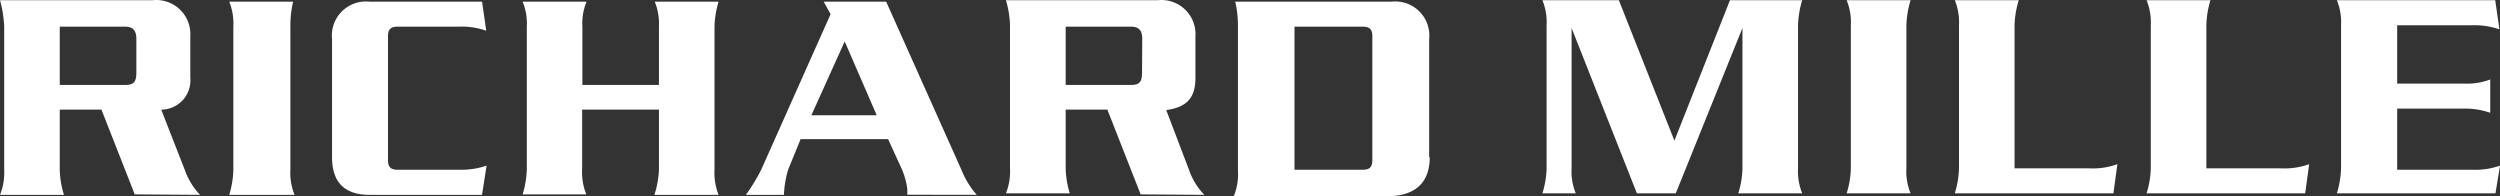<?xml version="1.0" encoding="UTF-8"?>
<svg xmlns="http://www.w3.org/2000/svg" xmlns:xlink="http://www.w3.org/1999/xlink" width="220" height="17.27" viewBox="0 0 220 17.27">
  <rect x="0" y="0" width="220" height="17.27" fill="#333333" stroke="none"/>
  <defs>
    <clipPath id="clip-richard-mille-landing-page.svg">
      <rect width="220" height="17.27"></rect>
    </clipPath>
  </defs>
  <g id="richard-mille-landing-page.svg" clip-path="url(#clip-richard-mille-landing-page.svg)">
    <path id="Path_2421" data-name="Path 2421" d="M12,37.73c0,.86-.24,1.1-1,1.1H5.259V33.7H11c.73,0,1,.36,1,1.1ZM17.606,48.5a6.11,6.11,0,0,1-1.35-2.21L14.187,41a2.57,2.57,0,0,0,2.559-2.82V34.55a3,3,0,0,0-3.3-3.18H0A10.522,10.522,0,0,1,.37,33.7V46.29A5.251,5.251,0,0,1,0,48.5H5.629a7.922,7.922,0,0,1-.37-2.21V41H8.928l2.929,7.46Zm2.569,0a8.382,8.382,0,0,0,.36-2.21V33.7a5.191,5.191,0,0,0-.36-2.2h5.619a9.262,9.262,0,0,0-.24,2.2V46.29a5.091,5.091,0,0,0,.37,2.21Zm22.245,0h-9.9c-2.319,0-3.3-1.23-3.3-3.31V34.8a3,3,0,0,1,3.3-3.3h9.9l.37,2.56a6.5,6.5,0,0,0-2.439-.36H34.992c-.61,0-.85.24-.85.85V45.44c0,.73.37.85.85.85h5.389a6.937,6.937,0,0,0,2.439-.36Zm15.167,0a8.312,8.312,0,0,0,.4-2.21V41H51.228v5.25a5.091,5.091,0,0,0,.37,2.21H45.99a8.312,8.312,0,0,0,.37-2.21V33.7a5,5,0,0,0-.37-2.2h5.629a5,5,0,0,0-.37,2.2v5.13h6.738V33.7a5.161,5.161,0,0,0-.37-2.2h5.619a8.222,8.222,0,0,0-.36,2.2V46.29a5.271,5.271,0,0,0,.36,2.21Zm19.566-7H71.4L74.333,35Zm8.8,7a7.59,7.59,0,0,1-1.35-2.21L77.982,31.5h-5.5l.61,1.1L66.985,46.29a15.671,15.671,0,0,1-1.35,2.21h3.349a9.241,9.241,0,0,1,.37-2.21l1.1-2.69h7.7l1.23,2.69a6.491,6.491,0,0,1,.46,1.71v.49ZM100.5,37.73c0,.86-.24,1.1-1,1.1H93.779V33.7h5.739c.74,0,1,.36,1,1.1Zm5.479,10.77a6,6,0,0,1-1.35-2.21l-2-5.25c1.84-.25,2.569-1.11,2.569-2.82V34.55a3,3,0,0,0-3.3-3.18H88.52a8.381,8.381,0,0,1,.36,2.21V46.17a5.191,5.191,0,0,1-.36,2.2h5.619a8.222,8.222,0,0,1-.36-2.2V41h3.669l2.929,7.46Zm14.787-3.06c0,.73-.36.85-.85.85h-6V33.7h6c.61,0,.85.24.85.85Zm5-.25V34.8a3,3,0,0,0-3.309-3.3H108.7a9.262,9.262,0,0,1,.24,2.2V46.42a5,5,0,0,1-.37,2.2h13.817c2.329-.12,3.429-1.35,3.429-3.43Zm27.2,3.18a7.772,7.772,0,0,0,.37-2.2V33.82h0l-5.869,14.55h-3.419L138.3,33.82h0V46.17a5,5,0,0,0,.37,2.2h-2.939a8.151,8.151,0,0,0,.37-2.2V33.58a5.091,5.091,0,0,0-.37-2.21h6.728l4.889,12.36,4.889-12.36h6.359a8.312,8.312,0,0,0-.37,2.21V46.17a5.161,5.161,0,0,0,.37,2.2Zm9.538,0a7.772,7.772,0,0,0,.37-2.2V33.58a5.091,5.091,0,0,0-.37-2.21h5.629a8.312,8.312,0,0,0-.37,2.21V46.17a5,5,0,0,0,.37,2.2Zm23.475,0H172.021a8.151,8.151,0,0,0,.37-2.2V33.58a5.091,5.091,0,0,0-.37-2.21h5.629a8.31,8.31,0,0,0-.37,2.21V46.17h6.6a6.3,6.3,0,0,0,2.449-.37Zm16.876,0H188.9a8.153,8.153,0,0,0,.37-2.2V33.58a5.251,5.251,0,0,0-.37-2.21h5.619a8.381,8.381,0,0,0-.36,2.21V46.17h6.6a6.367,6.367,0,0,0,2.449-.37Zm16.746,0H205.643a8.151,8.151,0,0,0,.37-2.2V33.58a5.091,5.091,0,0,0-.37-2.21H219.58l.37,2.57a6.557,6.557,0,0,0-2.449-.36h-6.549v5.13h5.869a5.818,5.818,0,0,0,2.319-.36v2.93a6.677,6.677,0,0,0-2.319-.37h-5.869v5.38h6.6A6.557,6.557,0,0,0,220,45.93Z" transform="translate(0 -31.354)" fill="#fff"></path>
  </g>
</svg>
